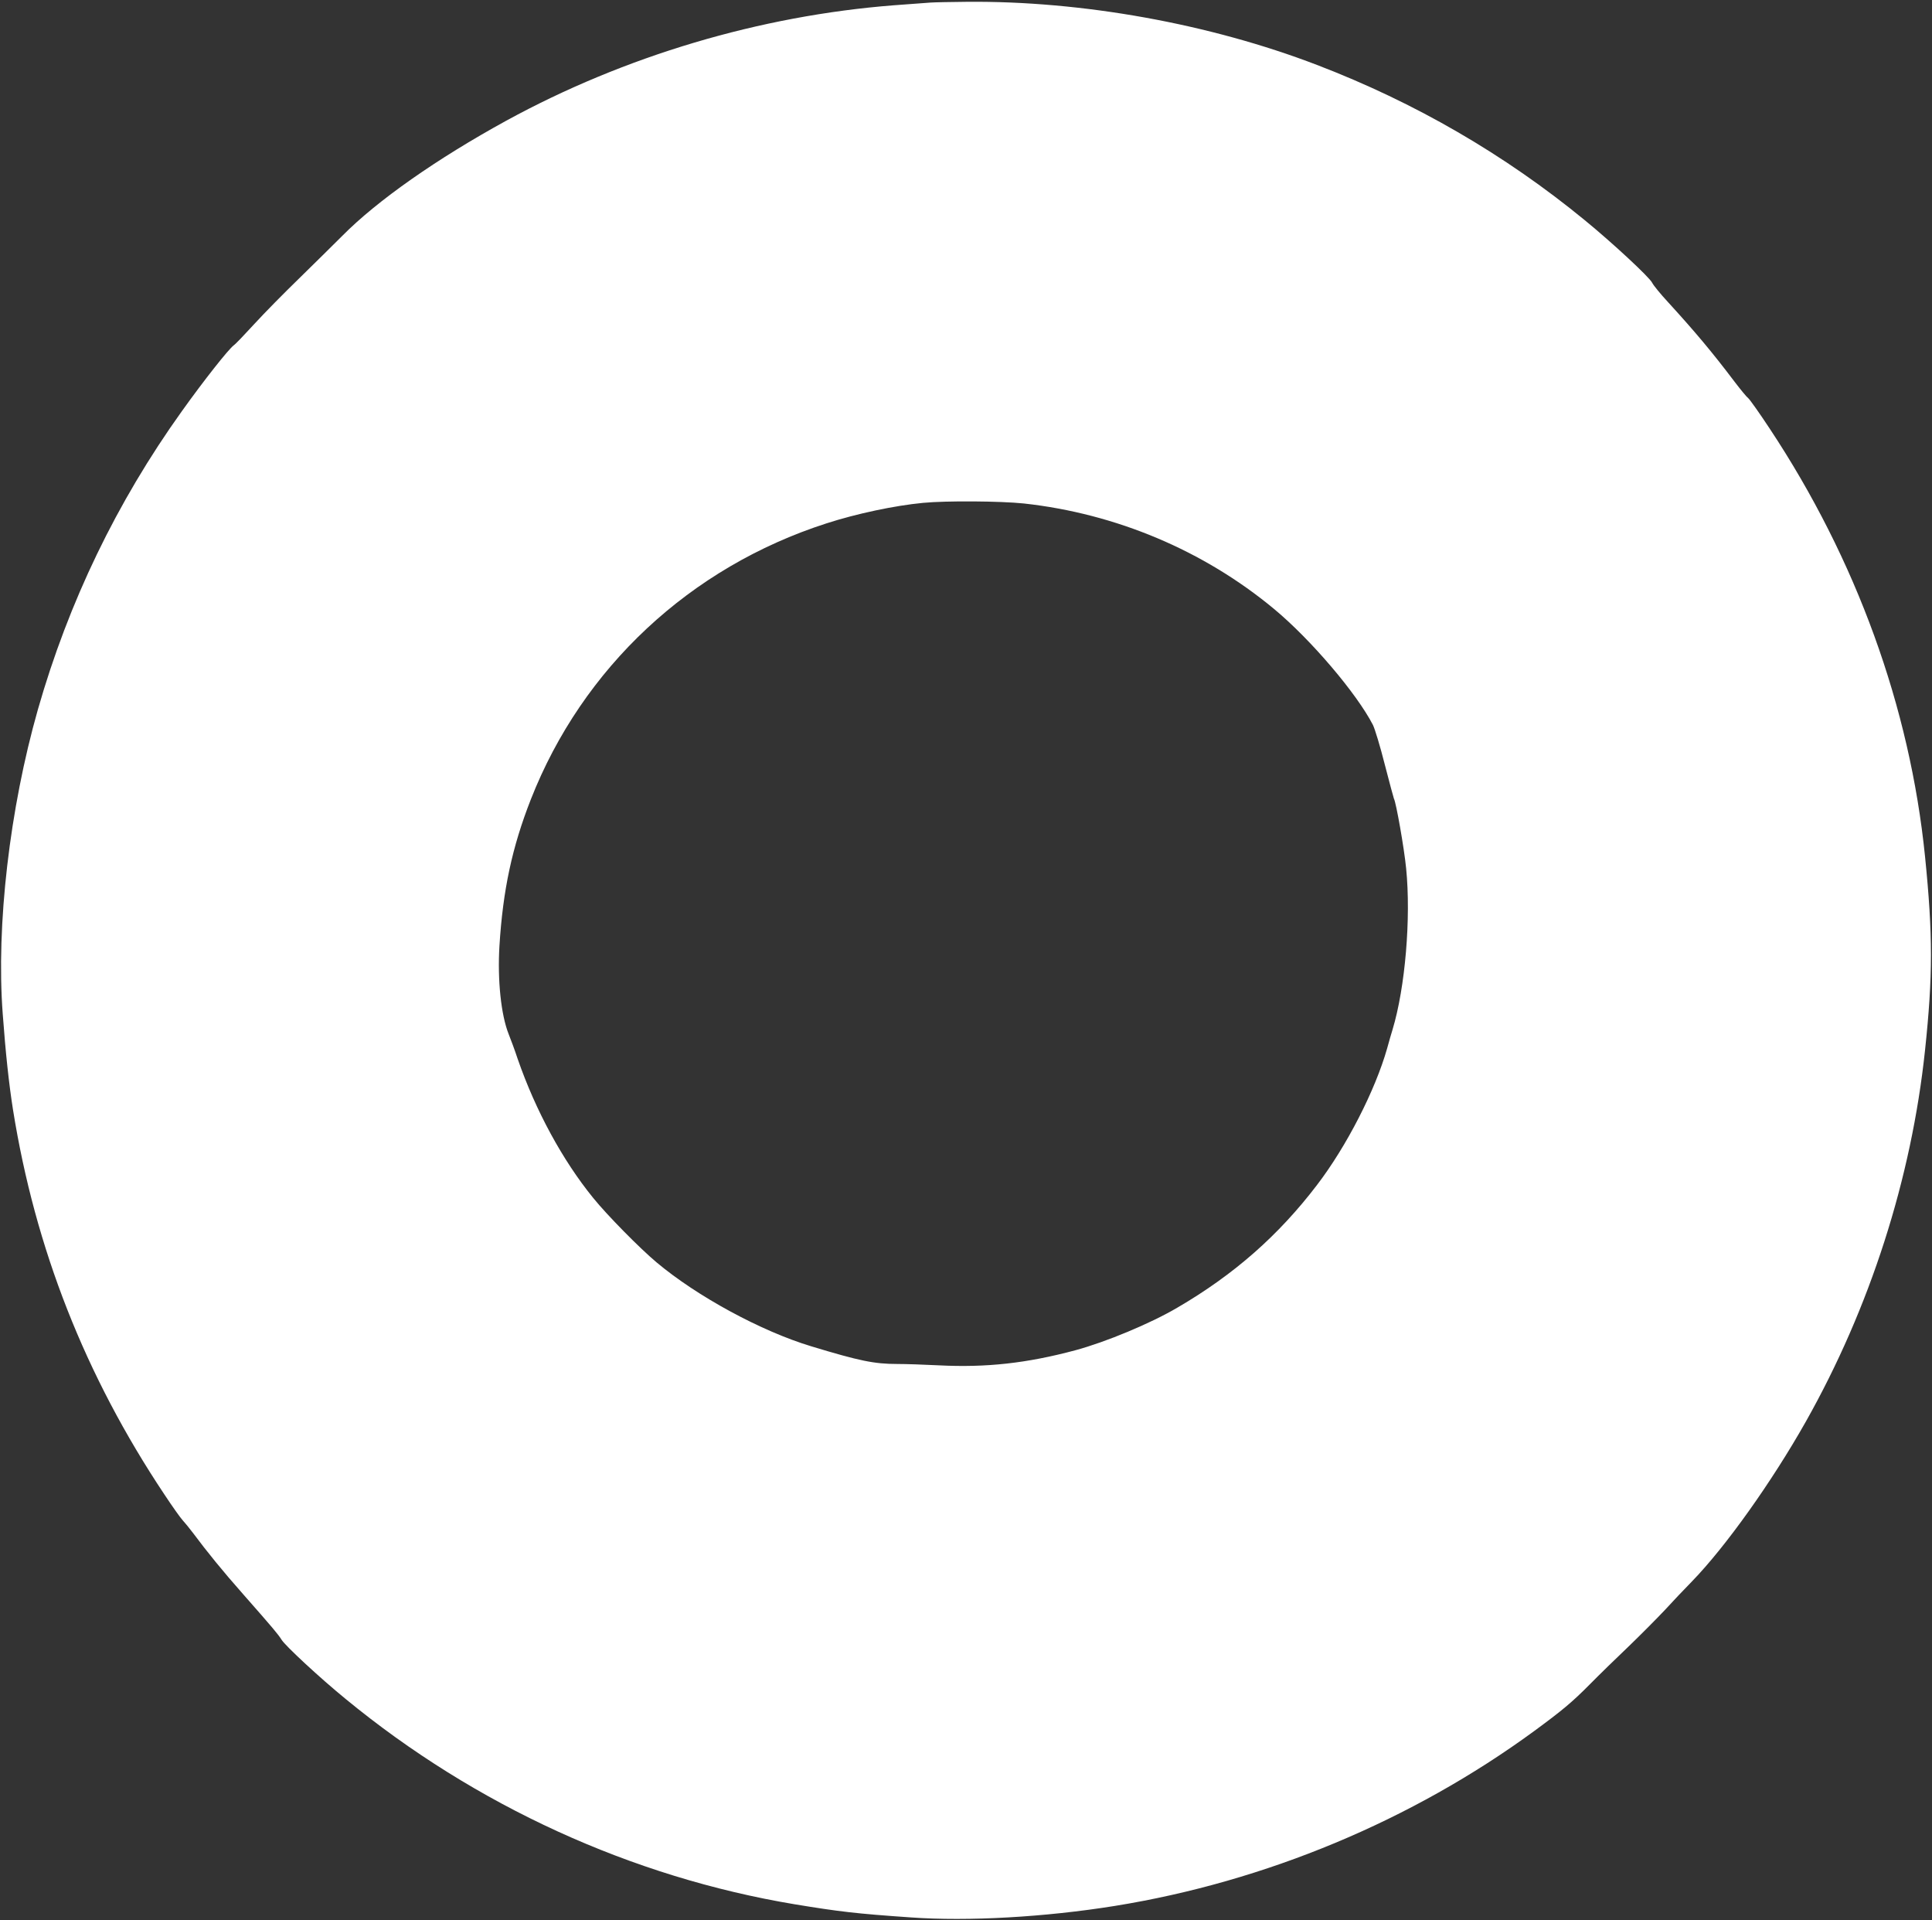 <?xml version="1.0" standalone="no"?>
<!DOCTYPE svg PUBLIC "-//W3C//DTD SVG 20010904//EN"
 "http://www.w3.org/TR/2001/REC-SVG-20010904/DTD/svg10.dtd">
<svg version="1.0" xmlns="http://www.w3.org/2000/svg"
 width="1280pt" height="1272pt" viewBox="0 0 1280 1272"
 preserveAspectRatio="xMidYMid meet">
<rect x="0" y="0" width="1280" height="1272" fill="#333333" stroke="none"/>
<g transform="translate(0,1272) scale(0.1,-0.1)"
fill="#ffffff" stroke="none">
<path d="M6165 12703 c-27 -2 -137 -10 -243 -18 -886 -69 -1784 -336 -2567
-764 -460 -252 -857 -530 -1088 -764 -62 -62 -191 -189 -287 -283 -96 -93
-229 -228 -294 -299 -66 -72 -127 -136 -137 -142 -35 -26 -198 -232 -345 -438
-431 -602 -750 -1264 -953 -1975 -187 -657 -277 -1429 -233 -2015 19 -259 41
-464 68 -635 147 -920 478 -1762 1003 -2549 52 -79 107 -156 121 -171 14 -15
46 -54 70 -86 90 -121 198 -254 330 -403 206 -234 233 -267 255 -302 25 -41
256 -255 425 -393 860 -707 1896 -1180 2975 -1360 298 -49 408 -62 770 -87
380 -27 889 2 1350 76 999 161 1970 566 2780 1159 185 136 250 190 367 308 62
63 178 176 258 252 80 77 187 185 239 240 51 56 133 142 181 191 224 231 528
658 754 1058 425 754 700 1609 790 2462 52 491 52 764 0 1280 -100 991 -456
1971 -1030 2837 -68 103 -132 193 -141 200 -10 7 -52 58 -93 112 -146 193
-260 329 -441 527 -48 52 -94 108 -103 126 -18 37 -265 266 -446 414 -530 435
-1125 780 -1775 1029 -712 273 -1556 425 -2320 418 -104 -1 -212 -3 -240 -5z
m618 -3318 c611 -67 1192 -312 1657 -698 244 -202 549 -561 656 -769 13 -26
49 -145 79 -264 31 -120 58 -220 60 -224 14 -23 68 -328 81 -462 33 -329 -6
-790 -90 -1068 -8 -25 -24 -81 -36 -125 -79 -278 -269 -649 -465 -905 -254
-333 -549 -593 -925 -812 -178 -105 -475 -228 -675 -282 -321 -86 -590 -116
-905 -100 -96 5 -220 9 -275 9 -153 0 -250 20 -570 117 -332 100 -757 331
-1025 556 -111 93 -328 313 -420 427 -202 248 -381 577 -500 920 -20 61 -48
135 -60 165 -50 125 -75 357 -61 585 23 370 84 654 208 970 343 873 1055 1537
1958 1828 201 65 452 118 640 136 156 15 514 12 668 -4z"/>
</g>
</svg>
